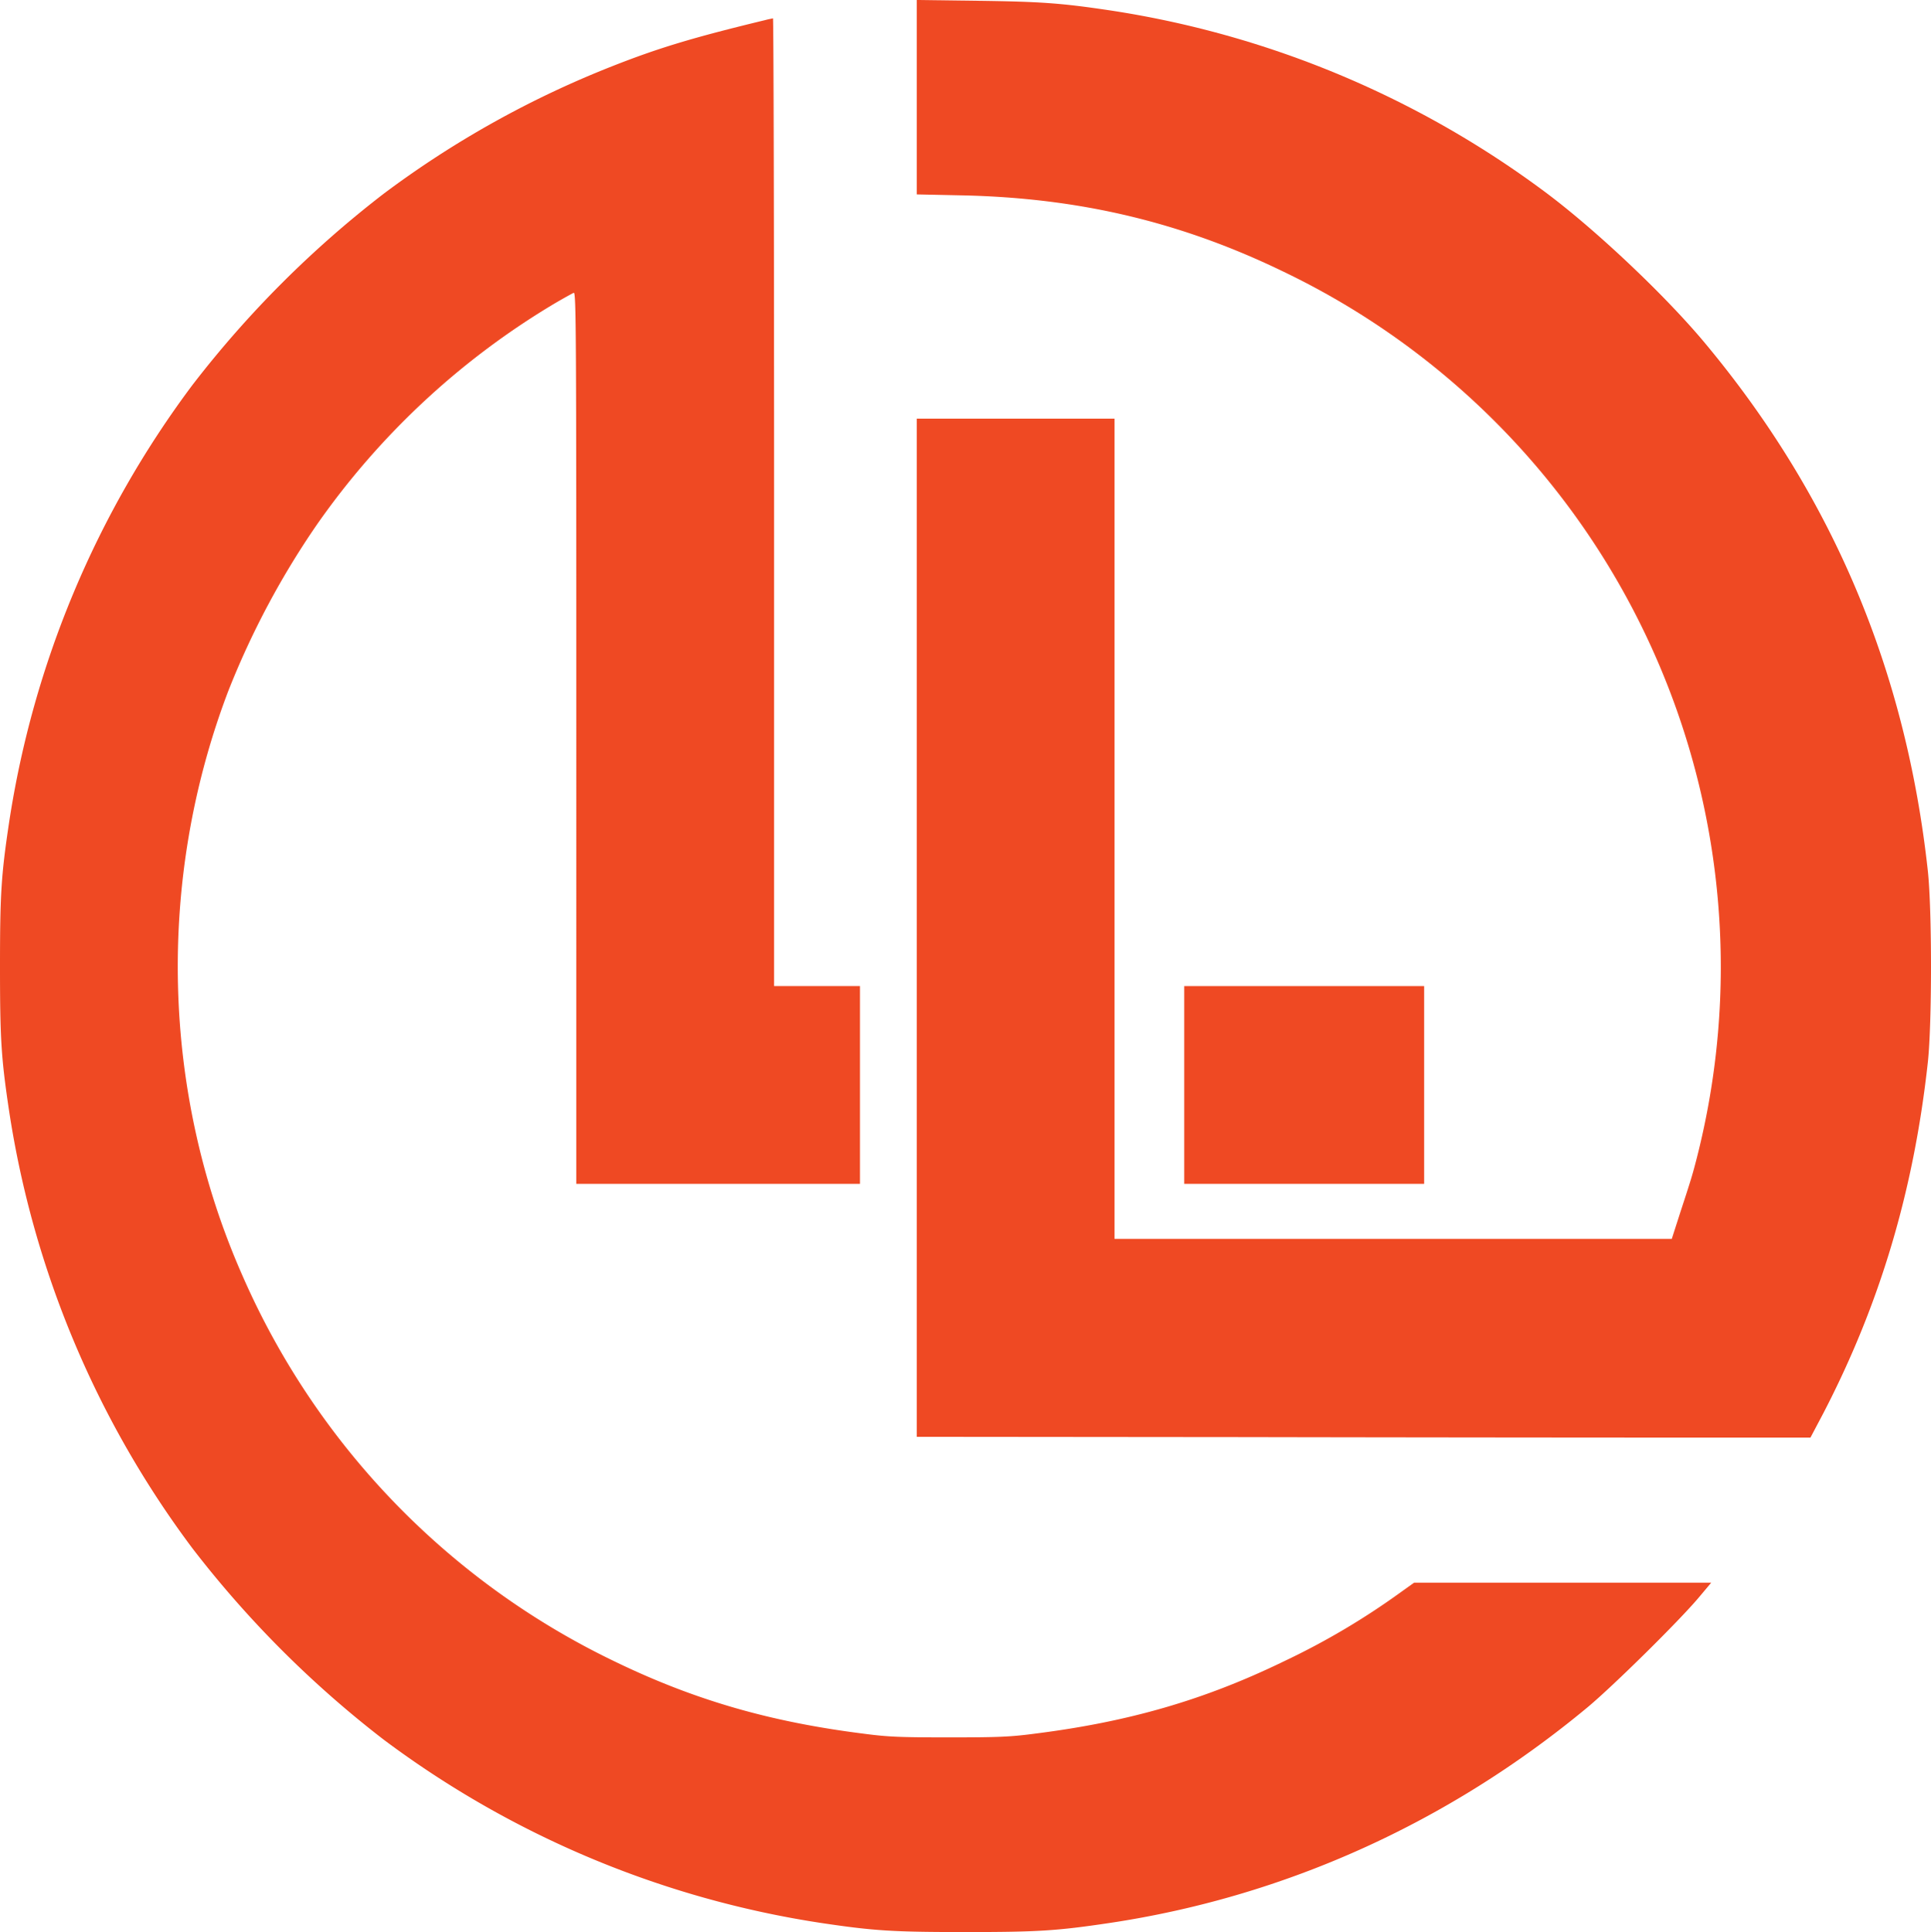 <?xml version="1.0" encoding="UTF-8"?> <svg xmlns="http://www.w3.org/2000/svg" viewBox="0 0 514.2 514.44"><defs><style>.cls-1{fill:#ef4923;}</style></defs><g id="Layer_2" data-name="Layer 2"><g id="Layer_1-2" data-name="Layer 1"><path class="cls-1" d="M244.12,25.86v25.9l12.22.26c31.12.68,58.27,7.12,85.55,20.37A205.05,205.05,0,0,1,441,175.13a205.44,205.44,0,0,1,10.79,133.39c-1.08,4.19-1.43,5.4-4.36,14.33l-2.25,7H296.78V111.46H244.12v271.1l85.69.08c47.14.09,100.67.13,119,.13H482.1l3.42-6.47c15.1-29.1,24.08-59.23,27.84-93.46,1.12-10.28,1.12-40.67,0-50.94-5.83-53.4-25.34-99.68-59.14-140.3C443.77,79,425.38,61.6,412,51.54A258.9,258.9,0,0,0,295.27,2.72C282.54.82,277,.43,260.43.21L244.12,0Z"></path><path class="cls-1" d="M203.76,5.35C184.5,10,175.35,12.78,163.18,17.57a261,261,0,0,0-61,34,279.18,279.18,0,0,0-50.94,50.94A259.37,259.37,0,0,0,2.42,219C.31,233.07,0,238.12,0,257.37s.31,24.3,2.42,38.41A259.33,259.33,0,0,0,51.24,412.25a279.23,279.23,0,0,0,50.94,50.95A259.64,259.64,0,0,0,218.65,512c14.12,2.11,19.17,2.42,38.42,2.42s24.3-.31,38.42-2.42c46.66-7,90.26-26.68,127.35-57.5,6.86-5.74,24.21-22.84,29.48-29.1l3.36-4H376.56l-3.5,2.5a195.56,195.56,0,0,1-31.17,18.44c-21.15,10.27-41.27,16.1-66.26,19.25-6.52.86-9.63,1-22.88,1s-16.36-.13-22.88-1c-25-3.15-45.11-9-66.26-19.25A205,205,0,0,1,64.54,339.6C43,290.82,41.62,234.32,60.78,184A220.77,220.77,0,0,1,84.44,139.6a205.58,205.58,0,0,1,63.45-58.92c2.3-1.34,4.5-2.55,4.88-2.72.65-.26.69,8.85.69,118.5V315.21H229V262.55H206.13V133.69c0-70.88-.13-128.86-.3-128.81S204.7,5.09,203.76,5.35Z"></path><path class="cls-1" d="M315.35,288.88v26.33h63.88V262.55H315.35Z"></path></g></g></svg> 
